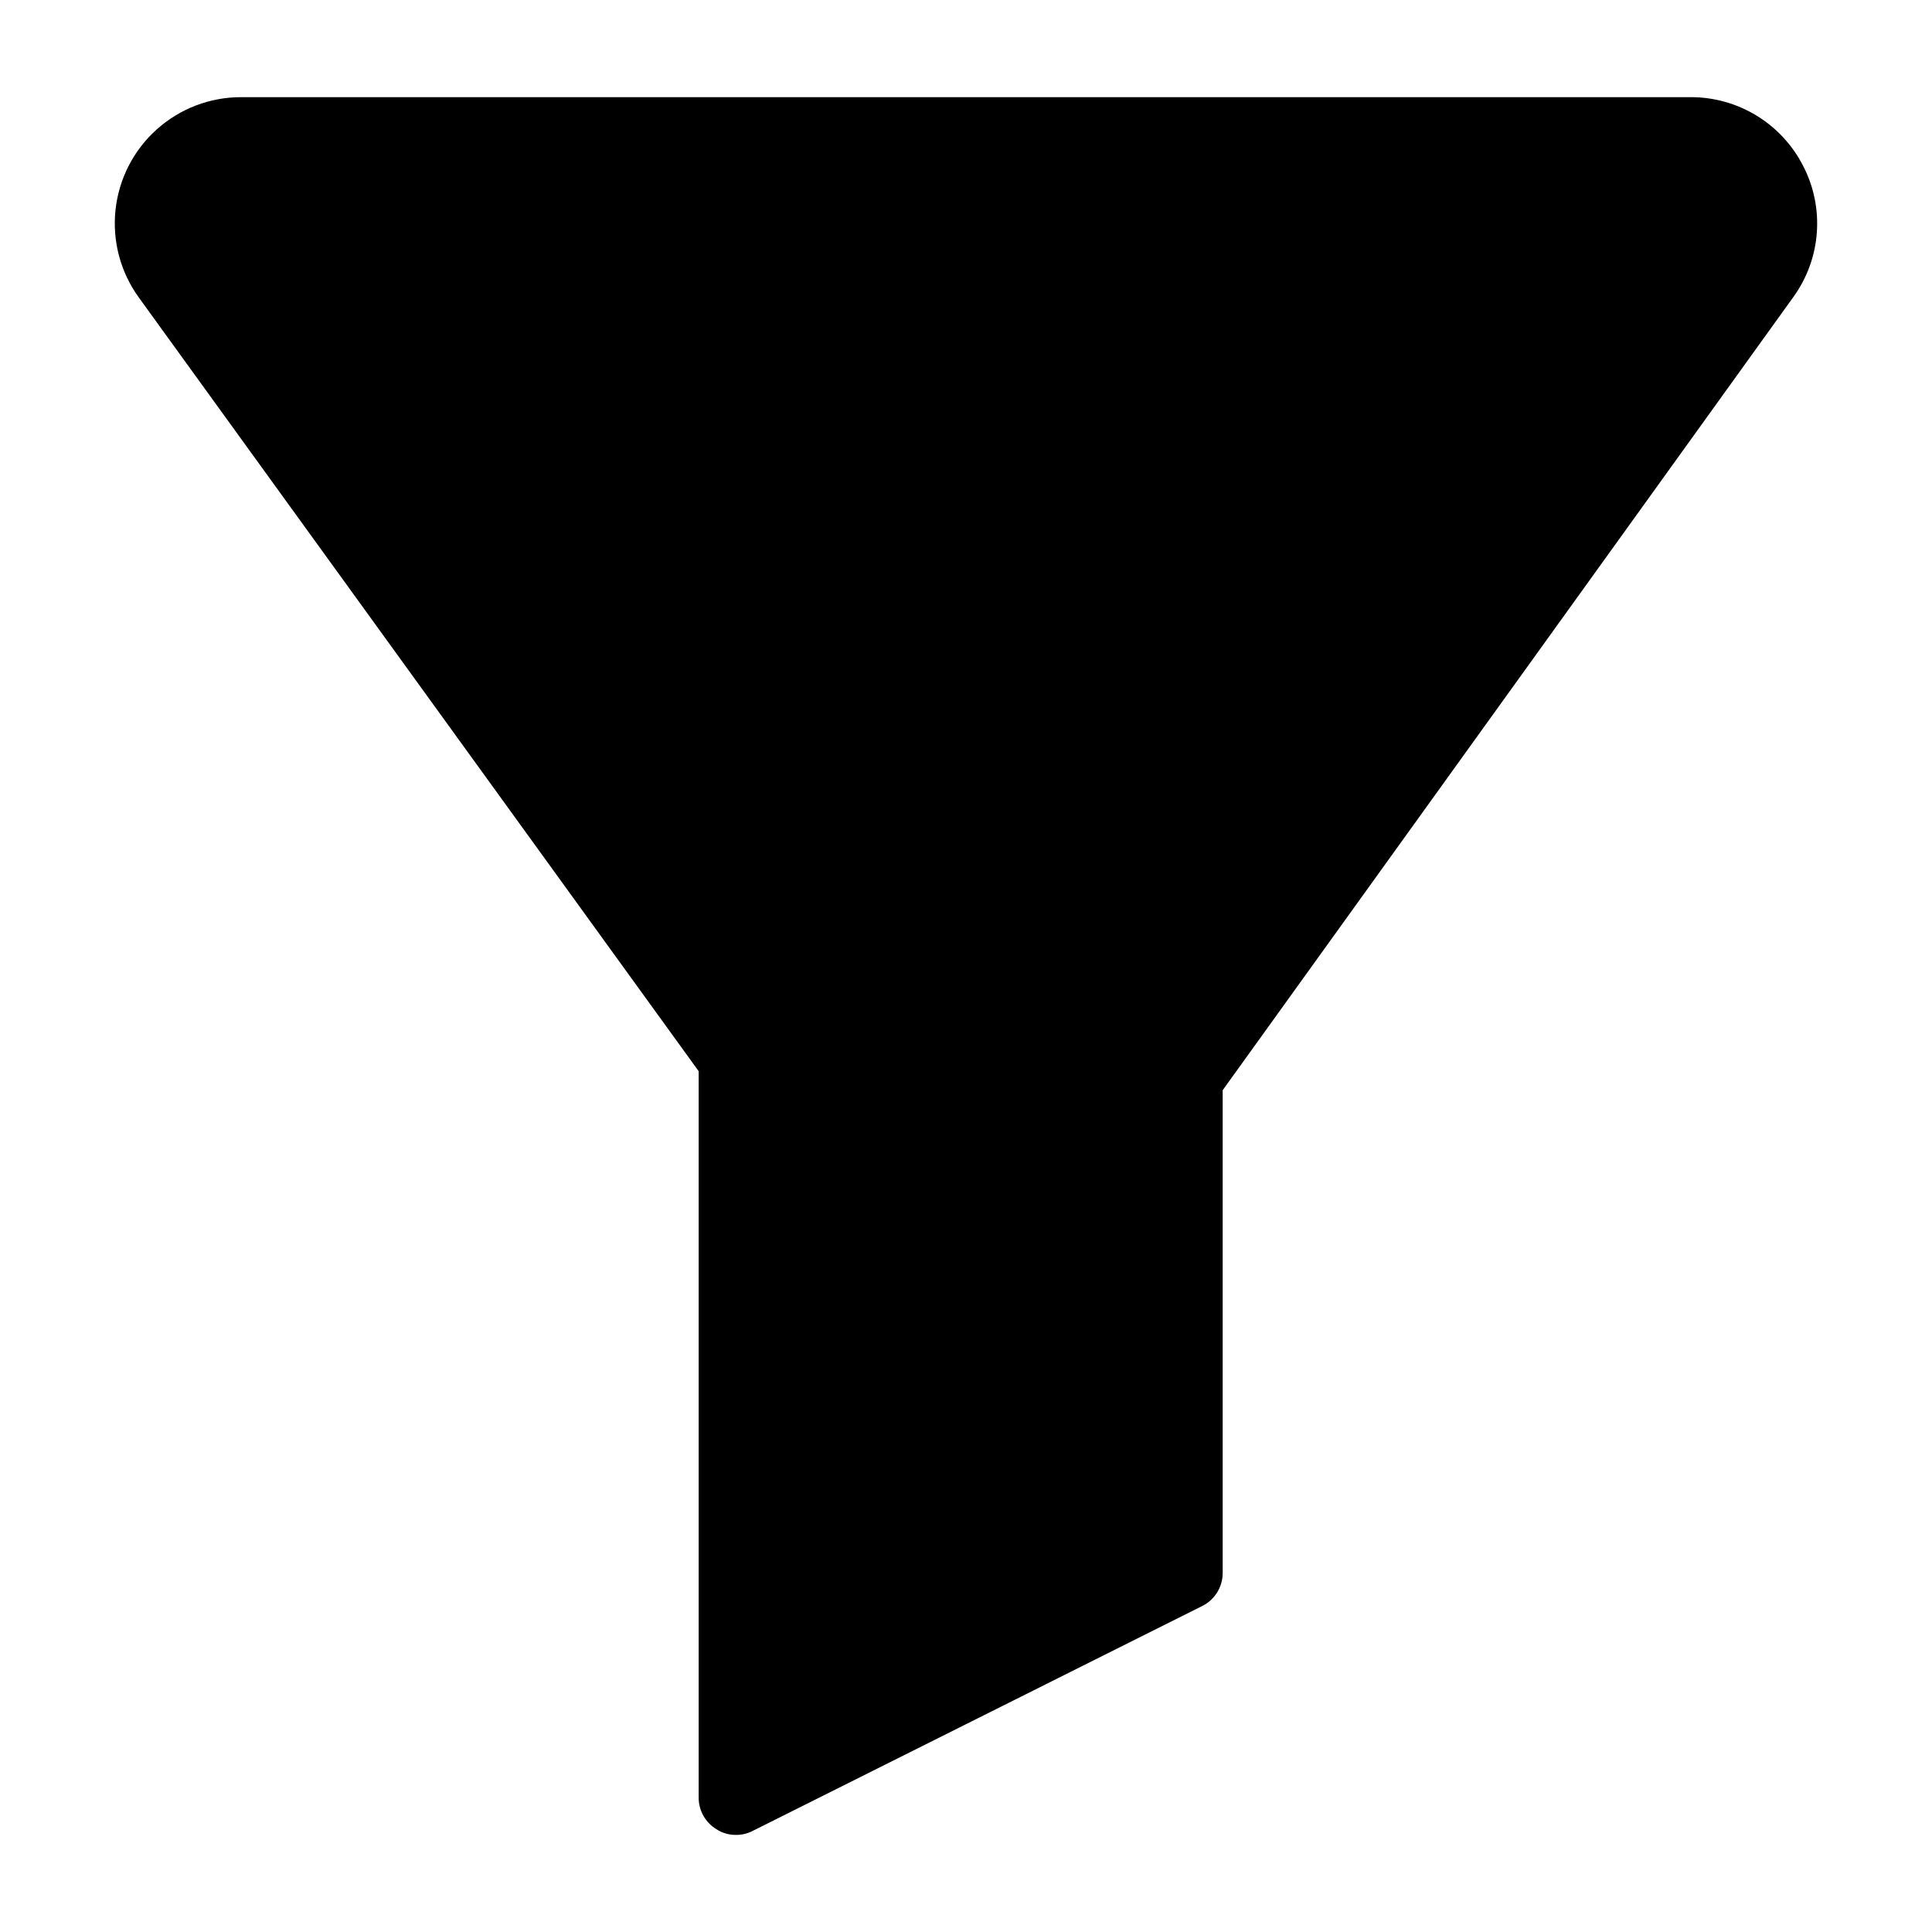 <?xml version="1.0" encoding="UTF-8"?>
<!-- Uploaded to: ICON Repo, www.iconrepo.com, Generator: ICON Repo Mixer Tools -->
<svg fill="#000000" width="800px" height="800px" version="1.1" viewBox="144 144 512 512" xmlns="http://www.w3.org/2000/svg">
 <path d="m621.83 187.93c-2.801-5.481-7.062-10.078-12.312-13.285-5.254-3.211-11.289-4.906-17.445-4.898h-384.15c-8.266-0.012-16.242 3.035-22.391 8.555-6.152 5.519-10.043 13.121-10.922 21.336-0.879 8.219 1.312 16.469 6.152 23.168l148.39 205.07v192.55c0.008 3.418 1.801 6.582 4.727 8.344 1.52 0.992 3.301 1.516 5.117 1.496 1.527 0.02 3.039-0.332 4.406-1.023l119.11-59.59c3.379-1.637 5.519-5.062 5.508-8.816v-127.92l151.22-210.18c3.617-4.988 5.777-10.883 6.234-17.027 0.461-6.144-0.801-12.297-3.637-17.766z"/>
</svg>
